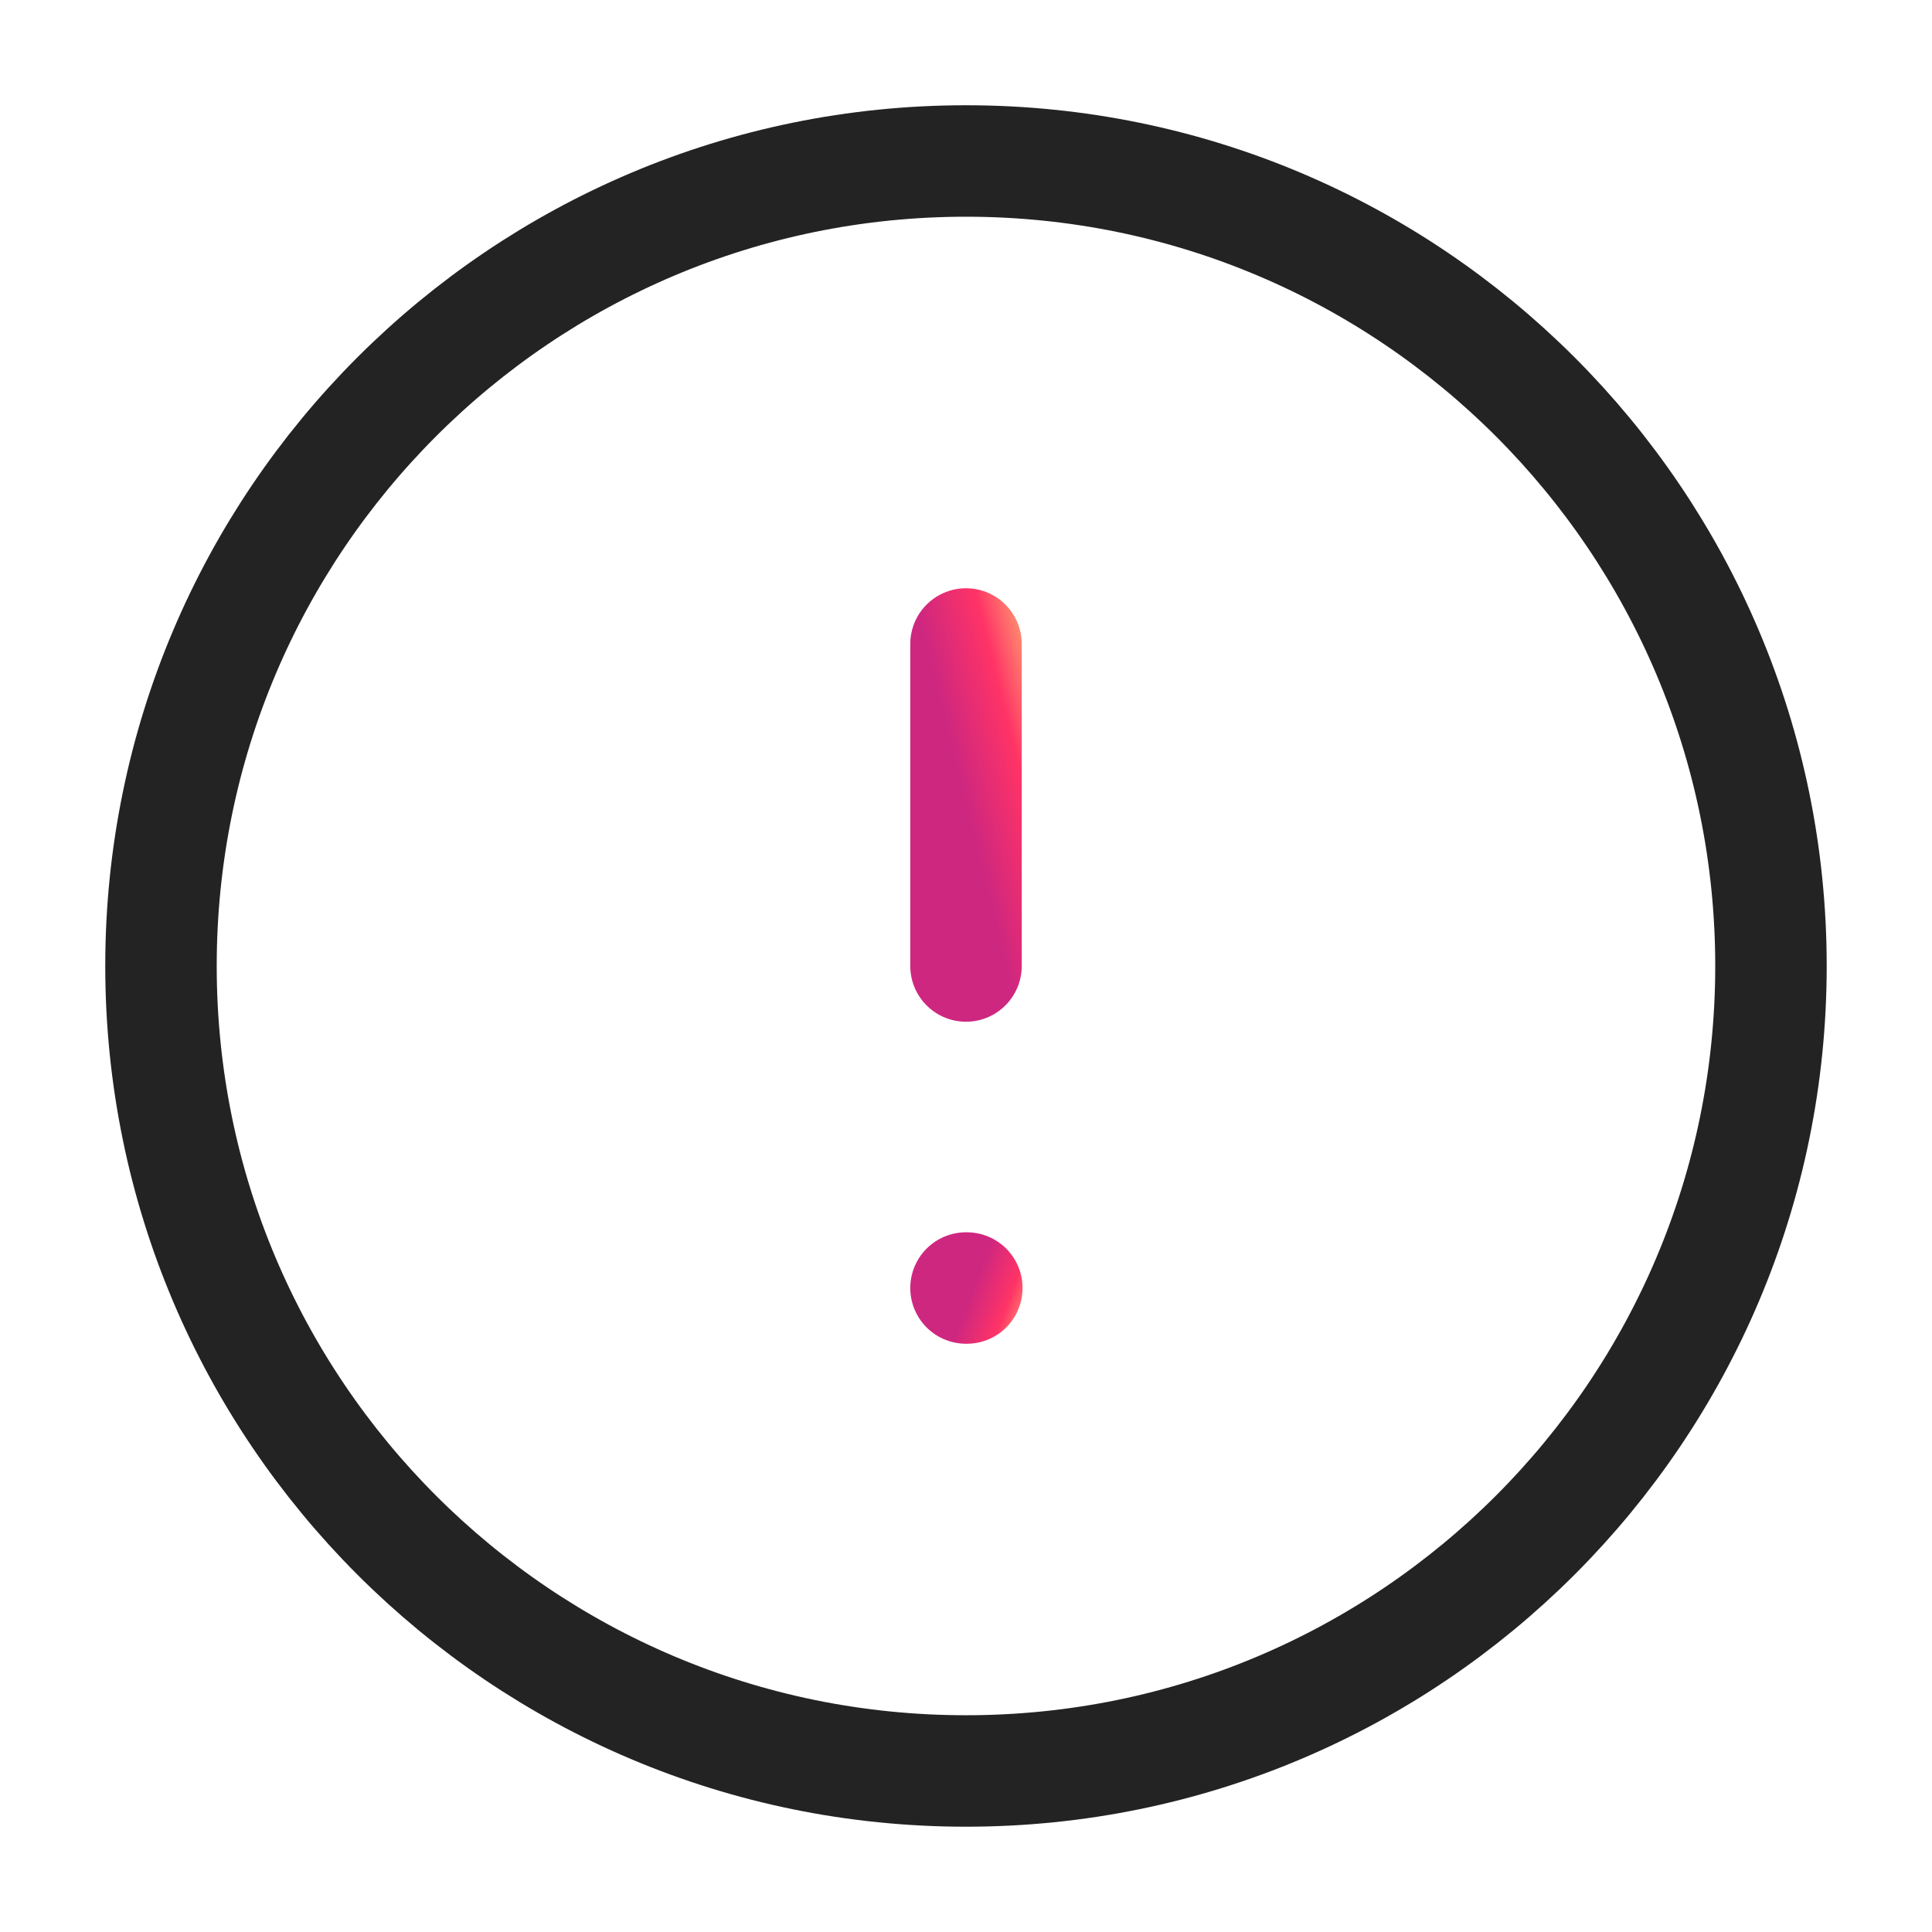 <svg width="52" height="52" viewBox="0 0 52 52" fill="none" xmlns="http://www.w3.org/2000/svg">
<path d="M26 47.666C37.966 47.666 47.666 37.966 47.666 26C47.666 14.034 37.966 4.333 26 4.333C14.034 4.333 4.333 14.034 4.333 26C4.333 37.966 14.034 47.666 26 47.666Z" stroke="#232323" stroke-width="3" stroke-linecap="round" stroke-linejoin="round"/>
<path d="M26 17.333V26" stroke="url(#paint0_linear_28_10543)" stroke-width="3" stroke-linecap="round" stroke-linejoin="round"/>
<path d="M26 34.667H26.022" stroke="url(#paint1_linear_28_10543)" stroke-width="3" stroke-linecap="round" stroke-linejoin="round"/>
<defs>
<linearGradient id="paint0_linear_28_10543" x1="26" y1="21.666" x2="29.148" y2="20.884" gradientUnits="userSpaceOnUse">
<stop stop-color="#CE2780"/>
<stop offset="0.503" stop-color="#FF3366"/>
<stop offset="1" stop-color="#FFC775"/>
</linearGradient>
<linearGradient id="paint1_linear_28_10543" x1="26" y1="35.167" x2="27.894" y2="35.872" gradientUnits="userSpaceOnUse">
<stop stop-color="#CE2780"/>
<stop offset="0.503" stop-color="#FF3366"/>
<stop offset="1" stop-color="#FFC775"/>
</linearGradient>
</defs>
</svg>
